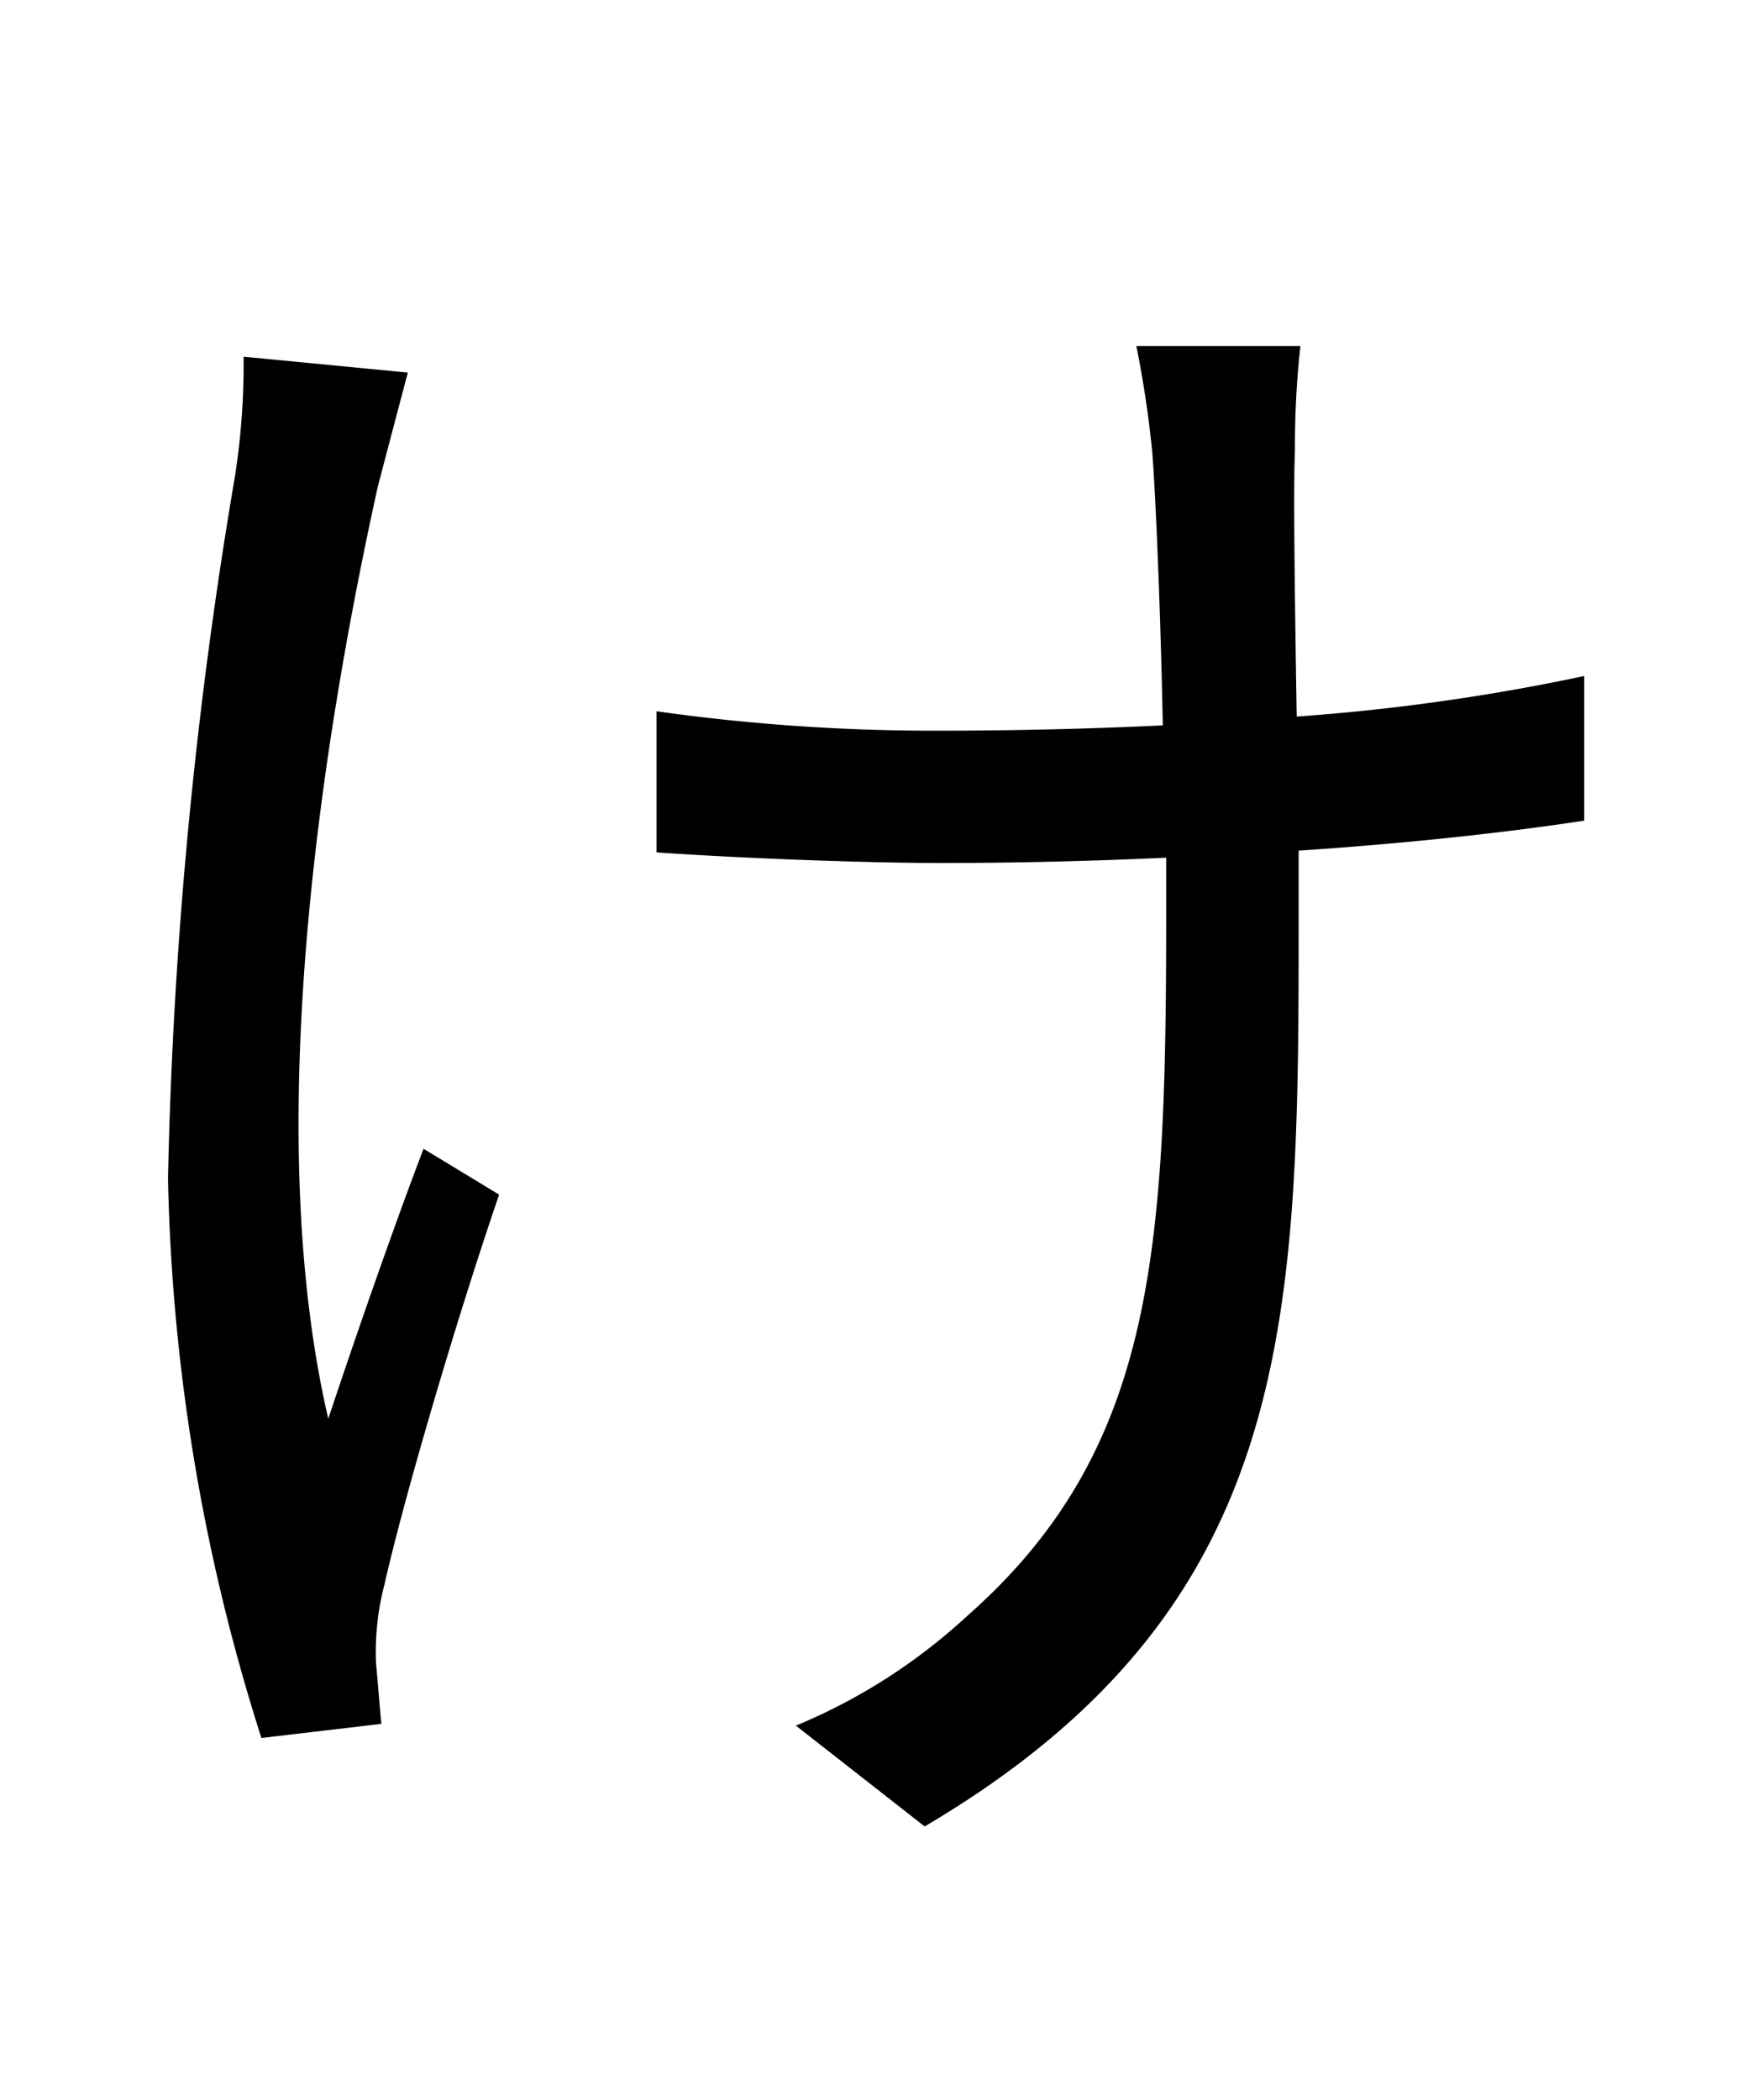 <svg xmlns="http://www.w3.org/2000/svg" width="21" height="25" viewBox="0 0 21 25">
  <g id="グループ_528" data-name="グループ 528" transform="translate(-688 -205)">
    <rect id="長方形_731" data-name="長方形 731" width="21" height="25" transform="translate(688 205)" fill="#fff" opacity="0"/>
    <path id="パス_381" data-name="パス 381" d="M5.481-16.38H3.528a12.629,12.629,0,0,1,.189,1.26c.042.525.1,1.932.126,3.255-.882.042-1.785.063-2.646.063a23.546,23.546,0,0,1-3.381-.231v1.68c.9.063,2.394.126,3.4.126.861,0,1.764-.021,2.667-.063v.651c0,4.032-.126,6.4-2.373,8.379A6.886,6.886,0,0,1-.525.042l1.533,1.2C5.46-1.386,5.46-4.809,5.46-9.639v-.735c1.26-.084,2.436-.21,3.4-.357v-1.722a24.867,24.867,0,0,1-3.423.483c-.021-1.3-.042-2.709-.021-3.171A10.818,10.818,0,0,1,5.481-16.38Zm-10.626.315L-7.1-16.254A8.72,8.72,0,0,1-7.2-14.847,56.721,56.721,0,0,0-8-6.468,23.4,23.4,0,0,0-6.888.189L-5.46.021c-.021-.21-.042-.5-.063-.714a3.17,3.17,0,0,1,.1-.945c.231-1.029.861-3.171,1.365-4.641l-.9-.546c-.4,1.05-.84,2.331-1.134,3.213-.8-3.444-.084-8.043.588-11.088C-5.4-15.1-5.25-15.666-5.145-16.065Z" transform="translate(698 225.5)"/>
  </g>
</svg>
